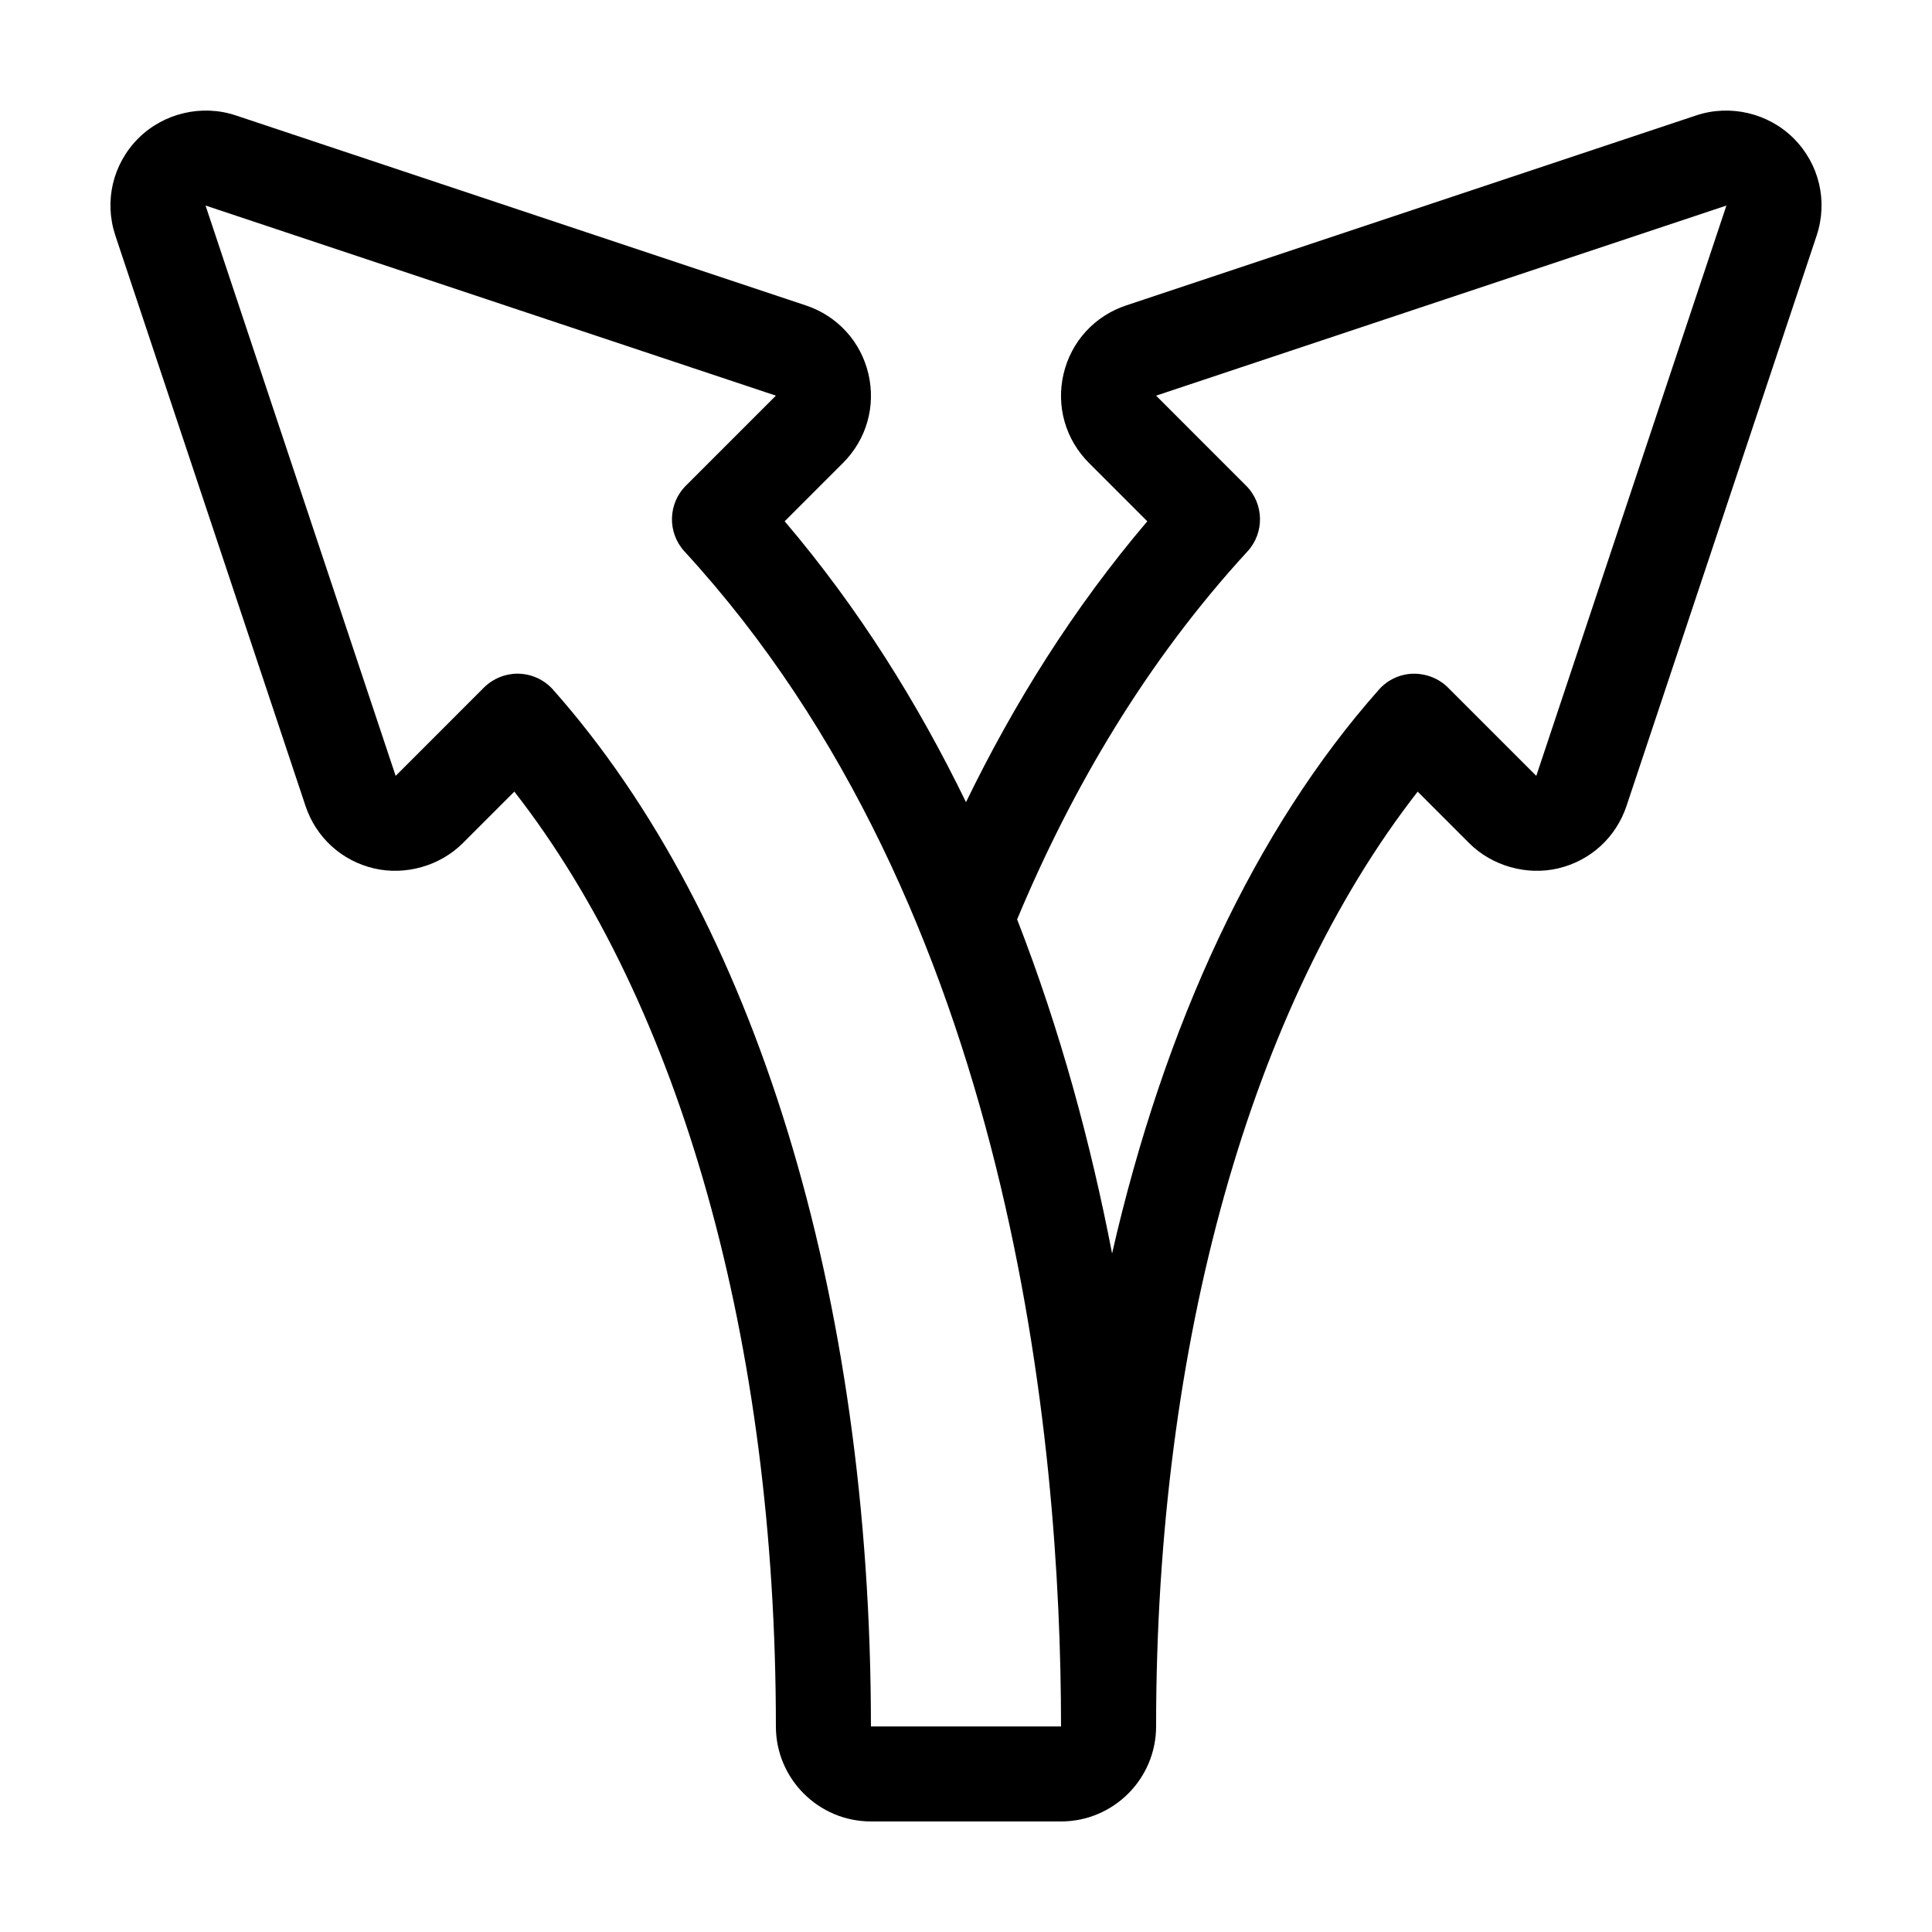 <?xml version="1.0" encoding="UTF-8"?>
<!-- Uploaded to: SVG Repo, www.svgrepo.com, Generator: SVG Repo Mixer Tools -->
<svg fill="#000000" width="800px" height="800px" version="1.1" viewBox="144 144 512 512" xmlns="http://www.w3.org/2000/svg">
 <path d="m619.33 180.66c-6.672-6.668-16.777-9.078-25.781-6.086l-151.14 50.383c-8.34 2.781-14.531 9.551-16.551 18.121-2.012 8.566 0.5 17.387 6.711 23.59l15.477 15.48c-19.602 23.051-35.352 48.301-48.047 74.434-12.699-26.137-28.445-51.383-48.051-74.438l15.473-15.477c6.219-6.207 8.727-15.031 6.711-23.609-2.016-8.555-8.207-15.328-16.547-18.109l-151.15-50.379c-8.961-2.984-19.098-0.586-25.77 6.086-6.789 6.785-9.121 16.66-6.09 25.781l50.387 151.14c2.781 8.34 9.551 14.527 18.109 16.547 8.363 1.98 17.555-0.648 23.602-6.707l13.633-13.633c44.188 56.699 69.312 145.97 69.312 247.73 0 13.891 11.301 25.188 25.191 25.188h50.379c13.891 0 25.191-11.297 25.191-25.188 0-101.76 25.125-191.03 69.32-247.72l13.621 13.621c6.051 6.07 15.242 8.68 23.609 6.715 8.559-2.019 15.332-8.207 18.117-16.551l50.383-151.14c3.027-9.121 0.695-18.996-6.098-25.777zm-109.91 146.11c-32.715 36.891-56.84 88.676-70.707 149.41-5.566-28.828-13.625-58.918-25.164-88.535 14.516-34.746 34.254-68.352 61.047-97.512 4.562-4.965 4.402-12.656-0.367-17.426l-23.852-23.855 151.14-50.379-50.383 151.14-23.395-23.391c-2.457-2.453-5.82-3.738-9.285-3.684-3.469 0.102-6.738 1.633-9.039 4.231zm-227.89-4.234c-0.125 0-0.25-0.008-0.375-0.008-3.336 0-6.539 1.328-8.91 3.688l-23.391 23.398-50.379-151.14 151.14 50.379-23.852 23.855c-4.769 4.769-4.93 12.461-0.367 17.426 86.828 94.504 99.789 235.66 99.789 311.39h-50.379c0-114.24-30.703-214.38-84.234-274.75-2.301-2.598-5.57-4.129-9.043-4.234z"/>
</svg>